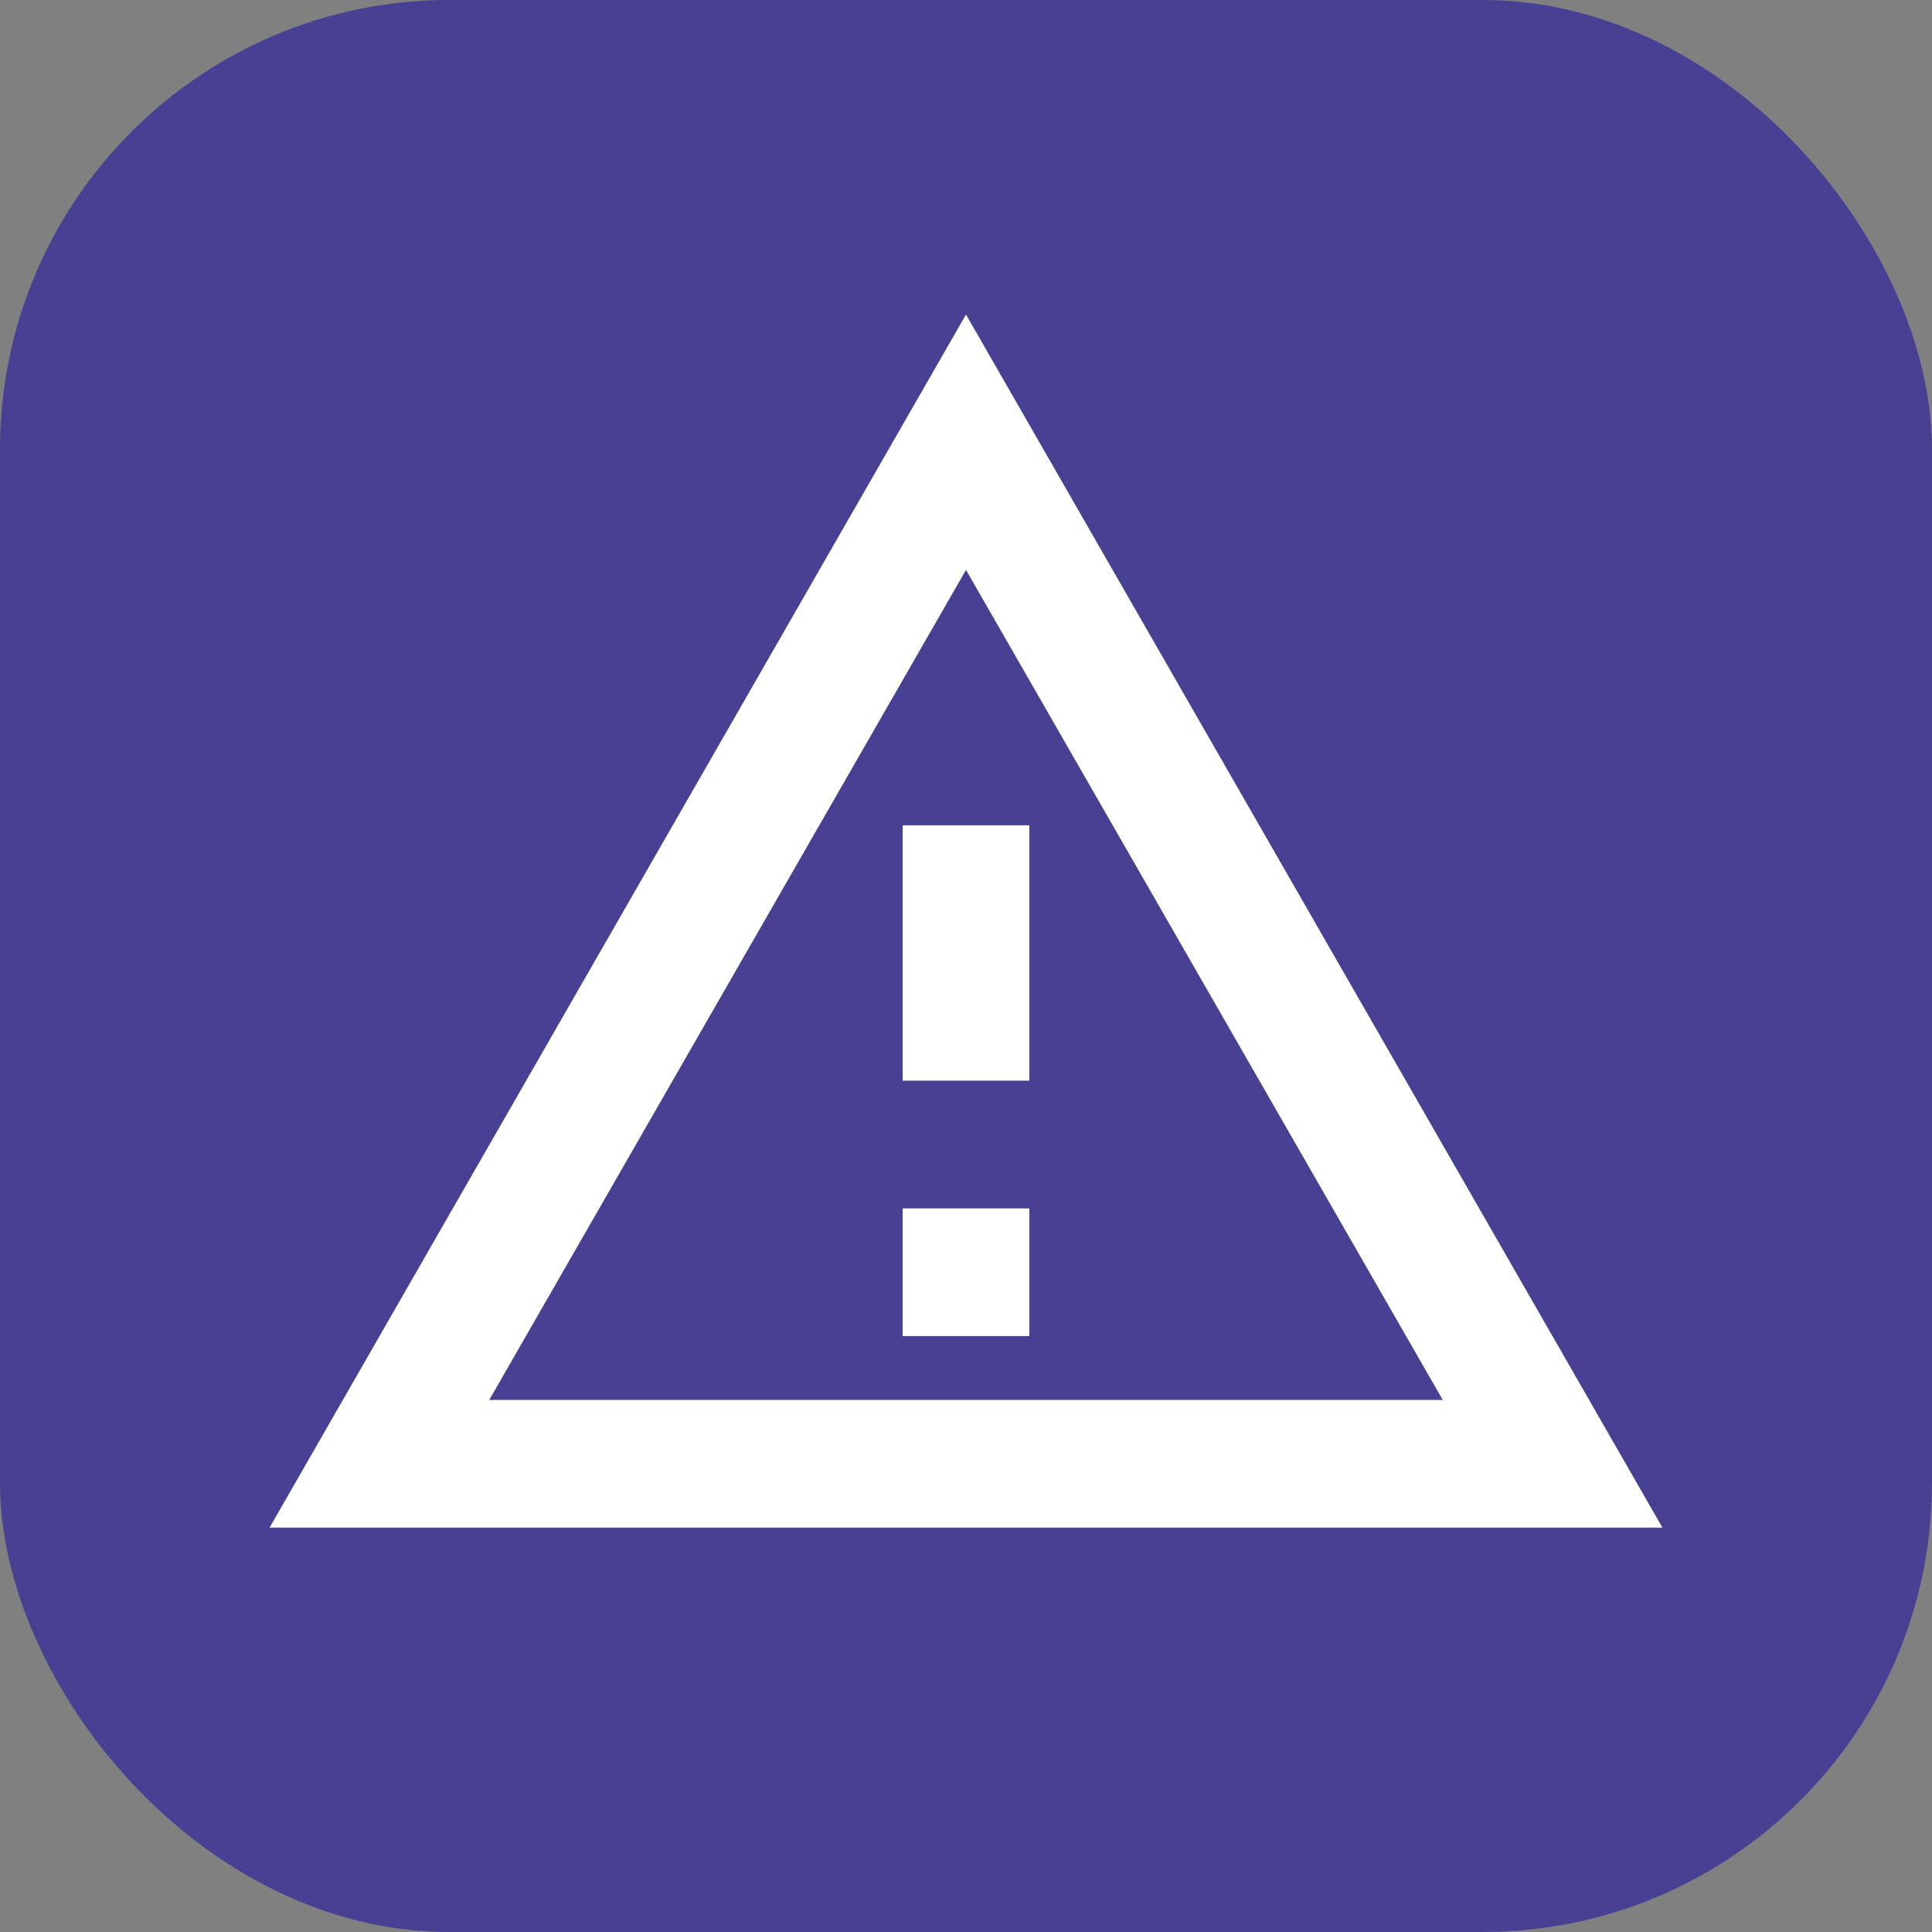 <svg width="43" height="43" viewBox="0 0 43 43" fill="none" xmlns="http://www.w3.org/2000/svg">
<rect x="0" y="0" width="43" height="43" fill="#808080" stroke="none"/>
<rect width="43" height="43" rx="10" fill="#484093"/>
<path d="M21.5 7L6 34H37M21.5 12.684L32.111 31.158H10.889M20.091 18.368V24.053H22.909V18.368M20.091 26.895V29.737H22.909V26.895" fill="white"/>
</svg>
